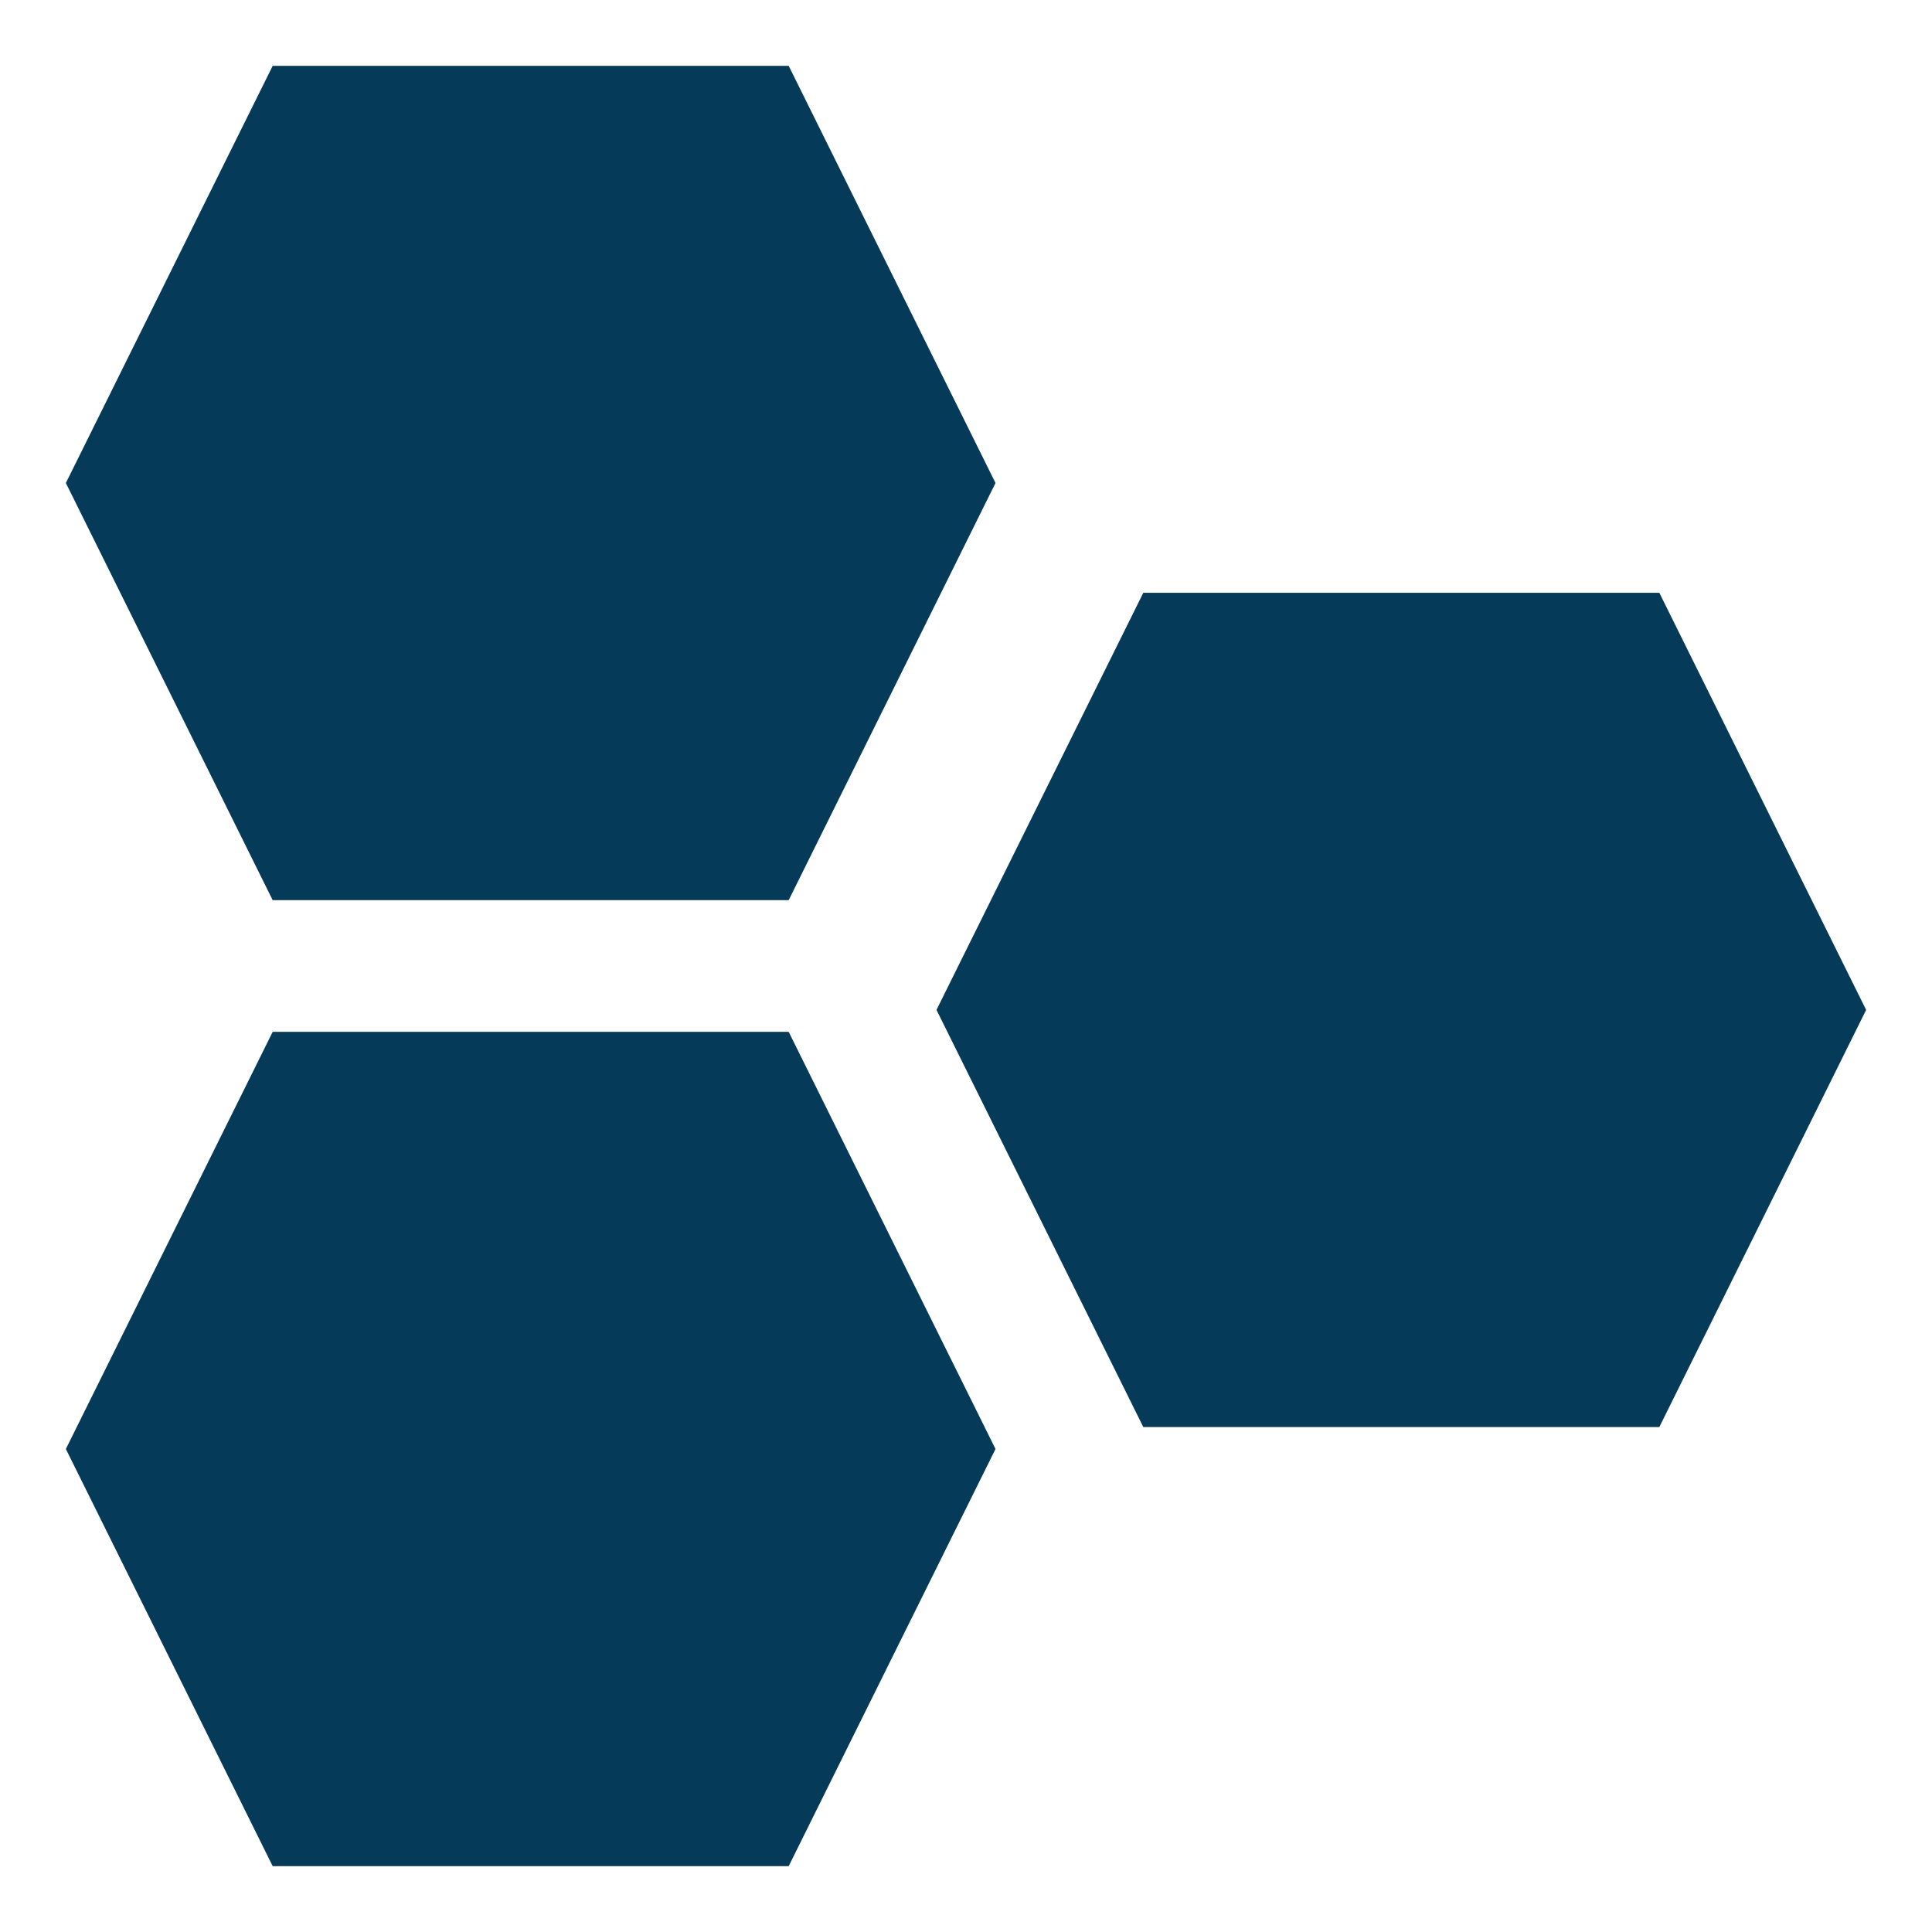 <svg width="22" height="22" viewBox="0 0 22 22" fill="none" xmlns="http://www.w3.org/2000/svg">
<path d="M13.019 6.75H18.895L21.25 11.5L18.895 16.25H13.019L10.664 11.5L13.019 6.75Z" fill="#053A58"/>
<path d="M3.105 0.75H8.981L11.336 5.5L8.981 10.25H3.105L0.75 5.5L3.105 0.75Z" fill="#053A58"/>
<path d="M3.105 11.75H8.981L11.336 16.5L8.981 21.25H3.105L0.75 16.5L3.105 11.75Z" fill="#053A58"/>
</svg>
